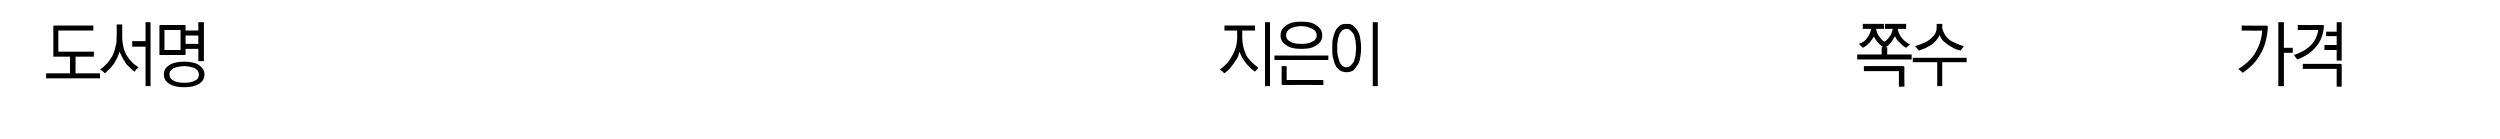 <?xml version="1.0" standalone="no"?>
<!DOCTYPE svg PUBLIC "-//W3C//DTD SVG 1.1//EN" "http://www.w3.org/Graphics/SVG/1.1/DTD/svg11.dtd">
<svg xmlns="http://www.w3.org/2000/svg" version="1.1" width="450px" height="25px" viewBox="0 0 450 25">
  <desc> </desc>
  <defs/>
  <g id="Polygon28395">
    <path d="M 9.8 4.6 C 9.81 4.61 16.8 4.6 16.8 4.6 L 16.8 5.5 L 10.5 5.5 L 10.5 9.3 L 16.9 9.3 L 16.9 10.2 L 13.6 10.2 L 13.6 13.2 L 18 13.2 L 18 14.1 L 8.3 14.1 L 8.3 13.2 L 12.6 13.2 L 12.6 10.2 C 12.6 10.2 9.81 10.21 9.8 10.2 C 9.7 10.2 9.6 10.2 9.6 10.2 C 9.6 10.1 9.6 10.1 9.6 9.9 C 9.6 9.9 9.6 4.9 9.6 4.9 C 9.6 4.8 9.6 4.7 9.6 4.7 C 9.7 4.6 9.7 4.6 9.8 4.6 Z M 23.8 7.4 L 26.2 7.4 L 26.2 4 L 27.1 4 L 27.1 15.5 L 26.2 15.5 L 26.2 8.4 L 23.8 8.4 L 23.8 7.4 Z M 22 6.7 C 22 7.3 22.1 7.9 22.2 8.4 C 22.3 8.9 22.5 9.4 22.7 9.8 C 23 10.3 23.3 10.7 23.7 11.1 C 24 11.5 24.5 11.8 24.9 12.1 C 24.8 12.3 24.7 12.4 24.5 12.5 C 24.4 12.7 24.3 12.8 24.2 12.9 C 24 12.7 23.7 12.5 23.5 12.3 C 23.2 12 23 11.8 22.7 11.5 C 22.5 11.2 22.3 10.8 22.1 10.5 C 21.9 10.1 21.7 9.7 21.5 9.3 C 21.4 9.7 21.3 10 21.1 10.4 C 20.9 10.8 20.7 11.1 20.5 11.5 C 20.2 11.8 20 12.2 19.7 12.4 C 19.4 12.7 19.1 13 18.9 13.2 C 18.8 13.1 18.6 13 18.5 12.8 C 18.3 12.7 18.2 12.6 18 12.5 C 18.5 12.2 18.9 11.8 19.3 11.4 C 19.7 10.9 20 10.5 20.3 9.9 C 20.5 9.5 20.7 8.9 20.8 8.3 C 21 7.8 21 7.2 21 6.5 C 21.04 6.52 21 4.4 21 4.4 L 22 4.4 C 22 4.4 22.01 6.7 22 6.7 Z M 29.6 9 L 32.5 9 L 32.5 5.4 L 29.6 5.4 L 29.6 9 Z M 33.4 4.8 C 33.43 4.79 33.4 5.5 33.4 5.5 L 35.7 5.5 L 35.7 4 L 36.7 4 L 36.7 11 L 35.7 11 L 35.7 8.8 L 33.4 8.8 C 33.4 8.8 33.43 9.64 33.4 9.6 C 33.4 9.7 33.4 9.8 33.4 9.9 C 33.3 9.9 33.3 9.9 33.2 9.9 C 33.2 9.9 28.9 9.9 28.9 9.9 C 28.8 9.9 28.8 9.9 28.7 9.9 C 28.7 9.8 28.7 9.7 28.7 9.6 C 28.7 9.6 28.7 4.8 28.7 4.8 C 28.7 4.7 28.7 4.6 28.7 4.6 C 28.8 4.5 28.8 4.5 28.9 4.5 C 28.9 4.5 33.2 4.5 33.2 4.5 C 33.3 4.5 33.3 4.5 33.4 4.6 C 33.4 4.6 33.4 4.7 33.4 4.8 Z M 33.4 6.4 L 33.4 7.9 L 35.7 7.9 L 35.7 6.4 L 33.4 6.4 Z M 29.5 13.4 C 29.5 12.7 29.8 12.1 30.5 11.7 C 31.1 11.3 32 11.1 33.2 11.1 C 34.3 11.1 35.2 11.3 35.8 11.7 C 36.5 12.2 36.8 12.7 36.8 13.4 C 36.8 14.1 36.5 14.7 35.8 15.1 C 35.2 15.5 34.3 15.7 33.2 15.7 C 32 15.7 31.1 15.5 30.5 15.1 C 29.8 14.7 29.5 14.1 29.5 13.4 Z M 30.5 13.4 C 30.5 13.9 30.7 14.2 31.2 14.5 C 31.7 14.8 32.4 14.9 33.2 14.9 C 33.9 14.9 34.6 14.8 35.1 14.5 C 35.6 14.3 35.8 13.9 35.8 13.4 C 35.8 13 35.6 12.6 35.1 12.3 C 34.6 12.1 33.9 11.9 33.2 11.9 C 32.4 11.9 31.7 12.1 31.2 12.3 C 30.7 12.6 30.5 12.9 30.5 13.4 Z M 225.9 12.9 C 225.3 12.5 224.8 12 224.3 11.4 C 223.8 10.8 223.4 10.1 223.1 9.3 C 223 9.7 222.9 10.1 222.7 10.5 C 222.5 10.8 222.2 11.2 222 11.5 C 221.7 11.9 221.5 12.2 221.2 12.5 C 220.9 12.8 220.6 13 220.4 13.2 C 220.4 13.2 219.6 12.5 219.6 12.5 C 220.6 11.8 221.3 11 221.8 10 C 222.4 9 222.7 7.9 222.7 6.5 C 222.65 6.5 222.7 5.5 222.7 5.5 L 220.4 5.5 L 220.4 4.6 L 225.9 4.6 L 225.9 5.5 L 223.6 5.5 C 223.6 5.5 223.63 6.67 223.6 6.7 C 223.6 7.9 223.9 9 224.3 9.9 C 224.8 10.8 225.6 11.5 226.5 12.2 C 226.5 12.2 225.9 12.9 225.9 12.9 Z M 228.6 4 L 228.6 15.5 L 227.7 15.5 L 227.7 4 L 228.6 4 Z M 230.5 6.4 C 230.5 5.6 230.8 5.1 231.5 4.6 C 232.1 4.1 233 3.9 234.2 3.9 C 235.5 3.9 236.4 4.1 237 4.6 C 237.7 5.1 238 5.6 238 6.4 C 238 7.1 237.7 7.7 237 8.1 C 236.4 8.6 235.5 8.8 234.2 8.8 C 233 8.8 232.1 8.6 231.5 8.1 C 230.8 7.7 230.5 7.1 230.5 6.4 Z M 237 6.4 C 237 5.8 236.7 5.4 236.2 5.2 C 235.7 4.9 235.1 4.7 234.2 4.7 C 233.4 4.7 232.8 4.9 232.3 5.1 C 231.8 5.4 231.5 5.8 231.5 6.4 C 231.5 6.9 231.8 7.3 232.3 7.5 C 232.7 7.8 233.4 7.9 234.2 7.9 C 235.1 7.9 235.7 7.8 236.2 7.5 C 236.7 7.3 237 6.9 237 6.4 Z M 239.1 10.8 L 229.4 10.8 L 229.4 10 L 239.1 10 L 239.1 10.8 Z M 230.9 15.3 C 230.8 15.3 230.8 15.2 230.7 15.2 C 230.7 15.2 230.7 15.1 230.7 15 C 230.68 14.99 230.7 11.9 230.7 11.9 L 231.6 11.9 L 231.6 14.4 L 238.2 14.4 L 238.2 15.3 C 238.2 15.3 230.94 15.27 230.9 15.3 Z M 239.8 8.6 C 239.8 7.9 239.8 7.2 240 6.7 C 240.1 6.1 240.3 5.7 240.5 5.3 C 240.8 5 241 4.7 241.3 4.5 C 241.7 4.3 242 4.3 242.4 4.3 C 242.7 4.3 243.1 4.3 243.4 4.5 C 243.7 4.7 244 5 244.2 5.3 C 244.5 5.7 244.7 6.1 244.8 6.7 C 244.9 7.2 245 7.9 245 8.6 C 245 9.4 244.9 10 244.8 10.6 C 244.7 11.1 244.5 11.6 244.2 11.9 C 244 12.3 243.7 12.6 243.4 12.8 C 243.1 12.9 242.7 13 242.4 13 C 242 13 241.7 12.9 241.4 12.8 C 241 12.6 240.8 12.3 240.5 12 C 240.3 11.6 240.1 11.1 240 10.6 C 239.8 10 239.8 9.4 239.8 8.6 Z M 240.7 8.6 C 240.7 9.1 240.7 9.5 240.8 10 C 240.9 10.4 241 10.8 241.1 11.1 C 241.2 11.4 241.4 11.6 241.6 11.8 C 241.8 12 242.1 12.1 242.4 12.1 C 242.7 12.1 242.9 12 243.1 11.8 C 243.3 11.6 243.5 11.4 243.7 11.1 C 243.8 10.8 243.9 10.4 244 10 C 244 9.5 244.1 9.1 244.1 8.6 C 244.1 8.2 244 7.7 244 7.3 C 243.9 6.9 243.8 6.5 243.7 6.2 C 243.5 5.9 243.3 5.7 243.1 5.5 C 242.9 5.3 242.7 5.2 242.4 5.2 C 242.1 5.2 241.8 5.3 241.6 5.5 C 241.4 5.7 241.2 5.9 241.1 6.2 C 241 6.6 240.8 6.9 240.8 7.3 C 240.7 7.8 240.7 8.2 240.7 8.6 Z M 248 4 L 248 15.5 L 247.1 15.5 L 247.1 4 L 248 4 Z M 334.6 7.9 C 335.3 7.7 335.8 7.3 336.1 6.8 C 336.5 6.3 336.7 5.8 336.8 5.2 C 336.82 5.18 335.3 5.2 335.3 5.2 L 335.3 4.3 L 339.1 4.3 L 339.1 5.2 C 339.1 5.2 337.72 5.18 337.7 5.2 C 337.8 5.7 337.9 6.1 338.2 6.5 C 338.5 6.9 338.8 7.3 339.2 7.5 C 339.6 7.3 339.9 6.9 340.2 6.5 C 340.5 6.1 340.6 5.6 340.7 5.2 C 340.67 5.18 339.3 5.2 339.3 5.2 L 339.3 4.3 L 343.1 4.3 L 343.1 5.2 C 343.1 5.2 341.59 5.18 341.6 5.2 C 341.7 5.8 341.9 6.3 342.3 6.8 C 342.7 7.3 343.2 7.7 343.8 8 C 343.8 8 343.1 8.6 343.1 8.6 C 342.7 8.4 342.3 8.1 342 7.7 C 341.6 7.4 341.3 7 341.1 6.5 C 340.9 6.9 340.7 7.2 340.4 7.6 C 340.1 8 339.8 8.3 339.4 8.5 C 339.4 8.52 339.7 8.5 339.7 8.5 L 339.7 9.8 L 344.1 9.8 L 344.1 10.7 L 334.3 10.7 L 334.3 9.8 L 338.7 9.8 L 338.7 8.5 C 338.7 8.5 339.03 8.52 339 8.5 C 338.7 8.3 338.3 8 338 7.6 C 337.7 7.3 337.5 6.9 337.3 6.6 C 337 7 336.8 7.4 336.4 7.8 C 336 8.2 335.7 8.4 335.3 8.6 C 335.3 8.6 334.6 7.9 334.6 7.9 Z M 342.5 11.9 C 342.6 11.9 342.7 11.9 342.7 11.9 C 342.7 12 342.8 12 342.8 12.1 C 342.75 12.15 342.8 15.6 342.8 15.6 L 341.8 15.6 L 341.8 12.8 L 335.5 12.8 L 335.5 11.9 C 335.5 11.9 342.5 11.87 342.5 11.9 Z M 344.7 8.3 C 346 7.9 347 7.5 347.6 6.9 C 348.3 6.3 348.6 5.7 348.6 4.9 C 348.6 4.87 348.6 4.3 348.6 4.3 L 349.6 4.3 C 349.6 4.3 349.65 4.85 349.6 4.9 C 349.6 5.3 349.8 5.7 350 6.1 C 350.2 6.5 350.5 6.8 350.8 7.1 C 351.2 7.4 351.6 7.6 352.1 7.8 C 352.5 8 353 8.2 353.5 8.3 C 353.5 8.3 352.9 9.1 352.9 9.1 C 352.5 9 352.1 8.9 351.7 8.7 C 351.4 8.5 351 8.3 350.7 8.1 C 350.3 7.8 350 7.6 349.7 7.3 C 349.5 7 349.3 6.7 349.1 6.3 C 349 6.7 348.7 7 348.5 7.3 C 348.2 7.6 347.9 7.9 347.6 8.1 C 347.2 8.3 346.9 8.5 346.5 8.7 C 346.1 8.8 345.8 9 345.4 9.1 C 345.4 9.1 344.7 8.3 344.7 8.3 Z M 354 11.2 L 349.6 11.2 L 349.6 15.5 L 348.7 15.5 L 348.7 11.2 L 344.3 11.2 L 344.3 10.4 L 354 10.4 L 354 11.2 Z M 403.5 4.6 C 403.5 4.6 407.94 4.65 407.9 4.6 C 408 4.6 408.1 4.7 408.2 4.7 C 408.2 4.7 408.2 4.8 408.2 4.9 C 408.2 5.8 408 6.7 407.8 7.5 C 407.6 8.3 407.3 9 406.9 9.7 C 406.5 10.4 406 11.1 405.5 11.6 C 404.9 12.2 404.3 12.7 403.7 13.1 C 403.7 13.1 402.9 12.4 402.9 12.4 C 404.1 11.7 405.1 10.8 405.9 9.6 C 406.6 8.4 407.1 7.1 407.2 5.5 C 407.15 5.54 403.5 5.5 403.5 5.5 L 403.5 4.6 Z M 412.7 9.5 L 411.1 9.5 L 411.1 15.5 L 410.1 15.5 L 410.1 4 L 411.1 4 L 411.1 8.6 L 412.7 8.6 L 412.7 9.5 Z M 418.1 4.5 C 418.2 4.5 418.2 4.5 418.3 4.6 C 418.3 4.6 418.3 4.7 418.3 4.8 C 418.2 6.2 417.7 7.5 416.9 8.4 C 416.1 9.4 414.9 10.2 413.5 10.7 C 413.5 10.7 412.9 9.9 412.9 9.9 C 413.5 9.7 414 9.5 414.5 9.2 C 415 9 415.4 8.6 415.8 8.3 C 416.2 7.9 416.5 7.5 416.8 7 C 417 6.5 417.2 6 417.3 5.4 C 417.29 5.41 413.6 5.4 413.6 5.4 L 413.6 4.5 C 413.6 4.5 418.09 4.52 418.1 4.5 Z M 421.5 4 L 421.5 10.9 L 420.6 10.9 L 420.6 9 L 418.4 9 L 418.4 8.1 L 420.6 8.1 L 420.6 6.5 L 418.7 6.5 L 418.7 5.7 L 420.6 5.7 L 420.6 4 L 421.5 4 Z M 421.3 11.5 C 421.4 11.5 421.4 11.5 421.5 11.6 C 421.5 11.6 421.5 11.7 421.5 11.8 C 421.53 11.77 421.5 15.6 421.5 15.6 L 420.6 15.6 L 420.6 12.4 L 414.5 12.4 L 414.5 11.5 C 414.5 11.5 421.28 11.5 421.3 11.5 Z " stroke="none" fill="#000"/>
  </g>
</svg>